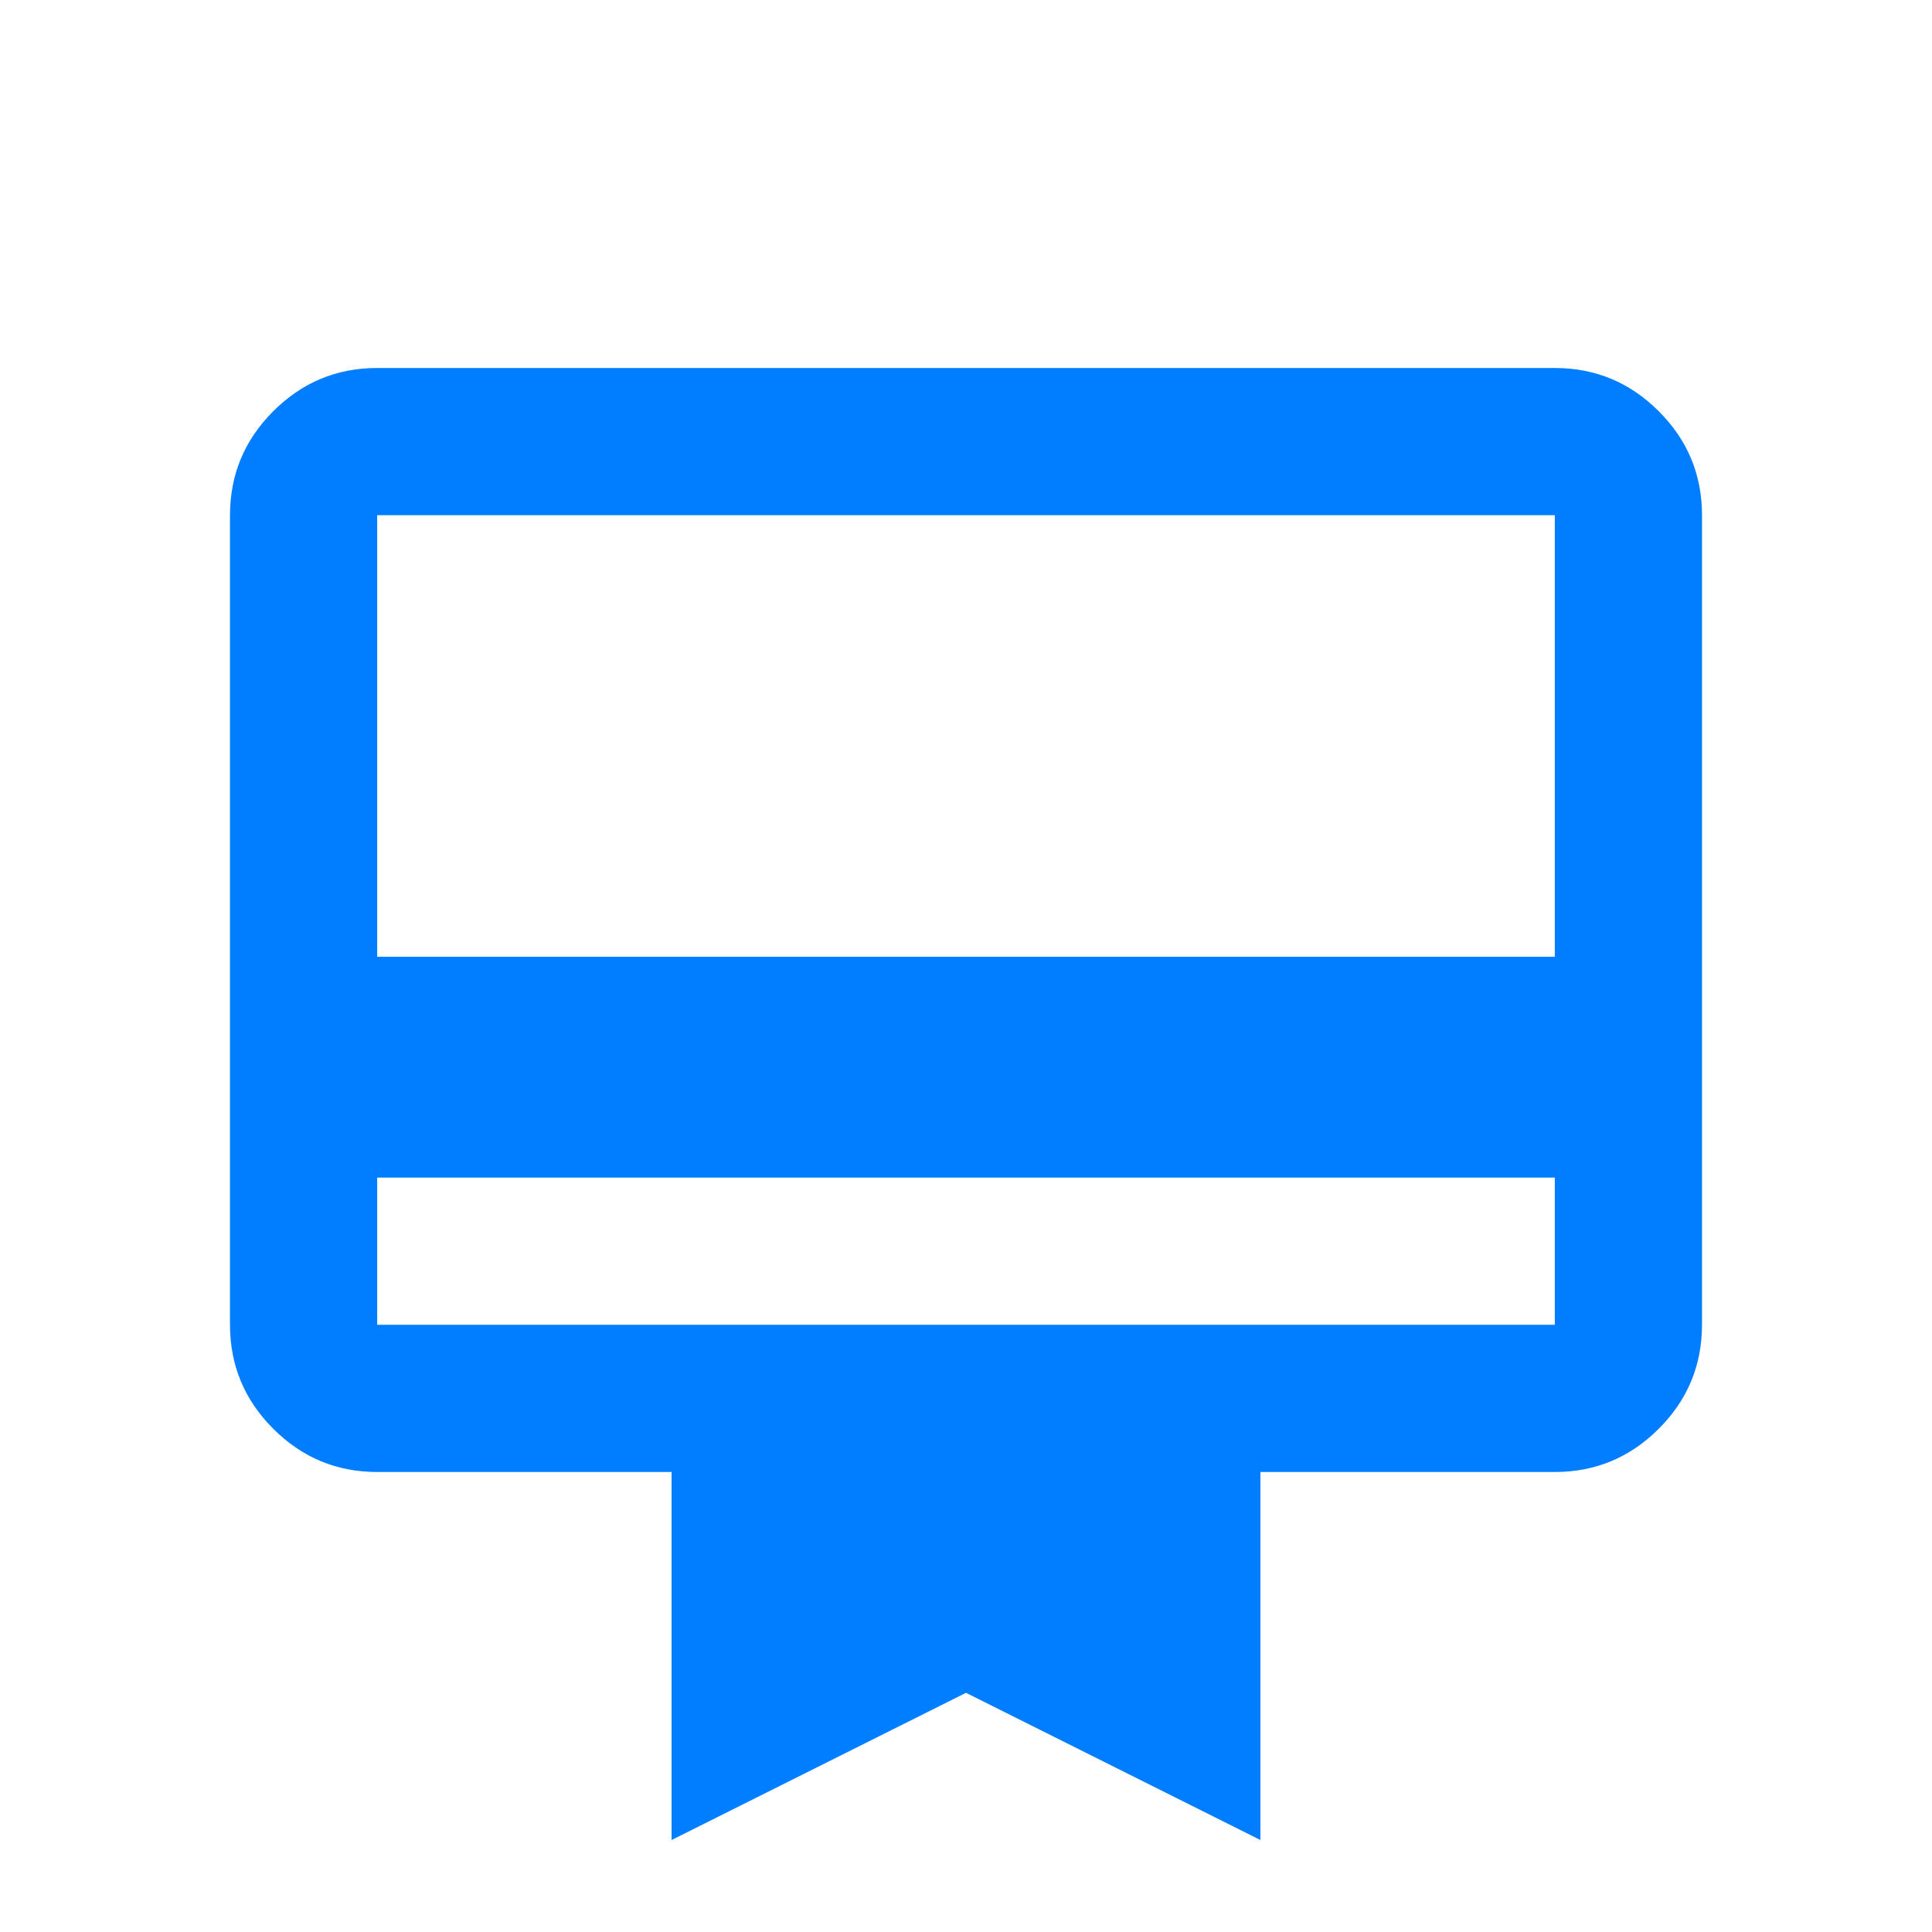 <svg width="42" height="42" viewBox="0 0 42 42" fill="none" xmlns="http://www.w3.org/2000/svg">
<path d="M8.2 25.6V28.8H33.8V25.6H8.2ZM8.2 8H33.8C34.68 8 35.433 8.313 36.06 8.94C36.687 9.567 37 10.32 37 11.2V28.8C37 29.68 36.687 30.433 36.06 31.06C35.433 31.687 34.68 32 33.8 32H27.4V40L21 36.8L14.6 40V32H8.2C7.32 32 6.567 31.687 5.94 31.06C5.313 30.433 5 29.68 5 28.8V11.2C5 10.32 5.313 9.567 5.94 8.94C6.567 8.313 7.32 8 8.2 8ZM8.2 20.8H33.8V11.2H8.2V20.8Z" fill="#007EFF"/>
</svg>
